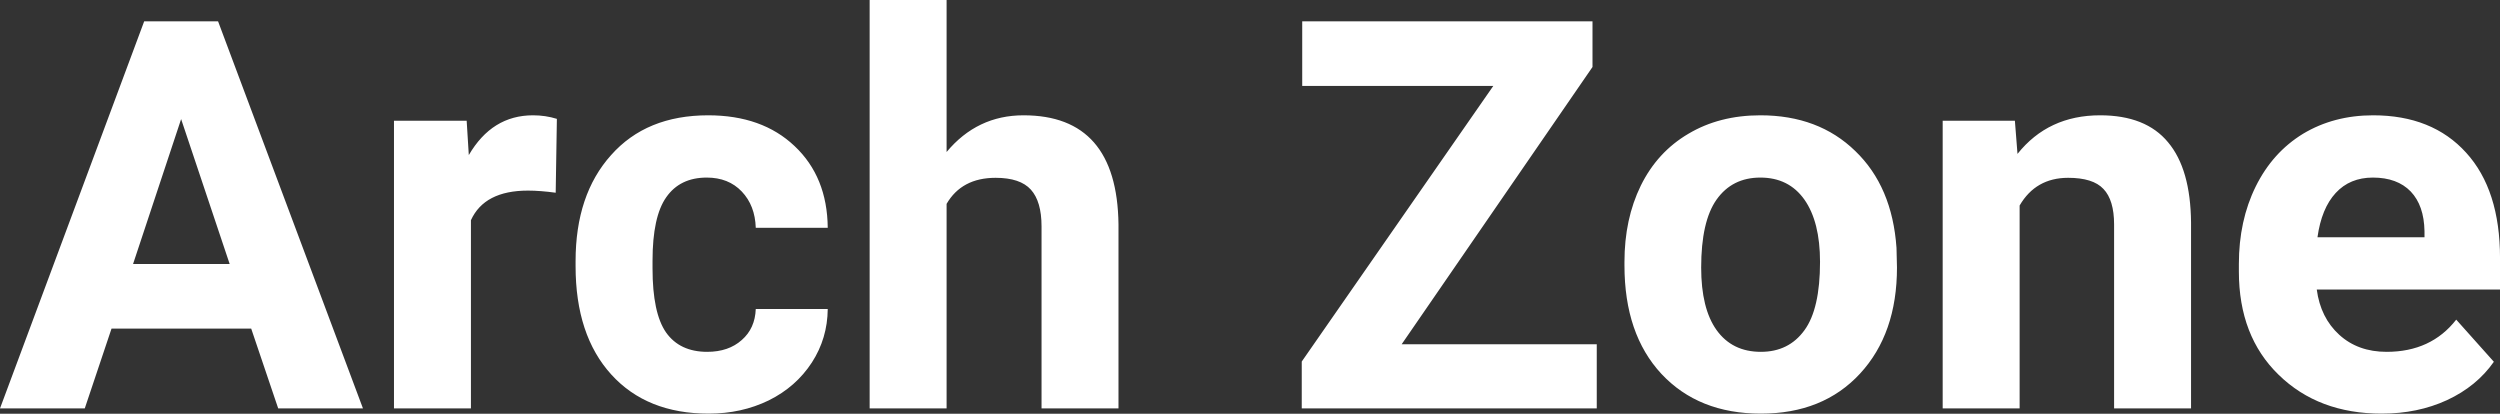 <?xml version="1.0" encoding="UTF-8" standalone="yes"?>
<svg xmlns="http://www.w3.org/2000/svg" width="105.589" height="17.475" viewBox="0 0 105.589 17.475" fill="#FFFFFF">
  <rect x="0" y="0" width="105.589" height="17.475" fill="#333333" stroke="none"/>
  <path d="M11.75 17.25L10.61 13.88L4.71 13.88L3.58 17.25L0 17.25L6.09 0.90L9.21 0.90L15.33 17.25L11.75 17.25ZM7.65 5.03L5.62 11.15L9.70 11.15L7.65 5.03ZM23.52 5.02L23.47 8.14Q22.81 8.05 22.30 8.05L22.30 8.05Q20.46 8.05 19.89 9.30L19.89 9.30L19.89 17.25L16.64 17.25L16.64 5.10L19.71 5.10L19.80 6.55Q20.78 4.87 22.51 4.87L22.51 4.87Q23.04 4.87 23.52 5.02L23.52 5.02ZM29.87 14.86L29.87 14.86Q30.77 14.86 31.33 14.36Q31.89 13.87 31.92 13.05L31.92 13.05L34.96 13.05Q34.95 14.29 34.29 15.31Q33.62 16.34 32.47 16.91Q31.32 17.47 29.93 17.47L29.93 17.47Q27.32 17.47 25.82 15.82Q24.31 14.16 24.31 11.24L24.31 11.24L24.31 11.03Q24.31 8.22 25.81 6.55Q27.30 4.87 29.91 4.87L29.91 4.87Q32.19 4.87 33.56 6.17Q34.94 7.47 34.96 9.62L34.96 9.62L31.92 9.62Q31.89 8.68 31.33 8.09Q30.77 7.50 29.85 7.50L29.85 7.50Q28.72 7.50 28.14 8.33Q27.56 9.15 27.56 11.01L27.56 11.01L27.56 11.34Q27.56 13.22 28.13 14.04Q28.71 14.86 29.87 14.86ZM39.98 0L39.98 6.42Q41.27 4.87 43.23 4.87L43.23 4.87Q47.18 4.87 47.24 9.47L47.24 9.47L47.24 17.25L43.99 17.25L43.99 9.56Q43.99 8.51 43.54 8.01Q43.09 7.51 42.05 7.51L42.05 7.51Q40.62 7.51 39.98 8.61L39.98 8.61L39.98 17.25L36.73 17.25L36.73 0L39.98 0ZM67.26 2.83L59.20 14.54L67.44 14.54L67.44 17.25L54.98 17.25L54.98 15.27L63.07 3.63L55.00 3.63L55.00 0.90L67.26 0.90L67.26 2.83ZM68.61 11.21L68.61 11.06Q68.61 9.25 69.30 7.84Q70.00 6.42 71.31 5.65Q72.62 4.87 74.35 4.87L74.35 4.87Q76.81 4.87 78.36 6.38Q79.92 7.88 80.10 10.47L80.10 10.47L80.12 11.30Q80.12 14.09 78.56 15.78Q77.00 17.47 74.37 17.47Q71.74 17.47 70.17 15.79Q68.61 14.11 68.61 11.21L68.61 11.21ZM71.85 11.30L71.85 11.30Q71.85 13.03 72.50 13.94Q73.16 14.86 74.37 14.86L74.37 14.86Q75.55 14.86 76.21 13.95Q76.87 13.05 76.87 11.06L76.87 11.06Q76.87 9.37 76.21 8.43Q75.55 7.50 74.35 7.50L74.35 7.50Q73.16 7.50 72.50 8.43Q71.85 9.35 71.85 11.30ZM82.05 5.10L85.10 5.10L85.21 6.50Q86.51 4.87 88.70 4.87L88.70 4.87Q90.63 4.87 91.57 6.01Q92.52 7.14 92.54 9.40L92.54 9.40L92.54 17.25L89.29 17.25L89.29 9.48Q89.29 8.45 88.84 7.98Q88.40 7.51 87.35 7.51L87.35 7.51Q85.98 7.51 85.30 8.68L85.30 8.68L85.30 17.25L82.05 17.25L82.05 5.10ZM100.59 17.47L100.59 17.47Q97.92 17.47 96.24 15.83Q94.56 14.20 94.56 11.47L94.56 11.47L94.56 11.15Q94.56 9.32 95.27 7.88Q95.98 6.44 97.27 5.65Q98.57 4.87 100.23 4.87L100.23 4.87Q102.73 4.87 104.16 6.45Q105.59 8.02 105.59 10.90L105.59 10.90L105.59 12.23L97.85 12.23Q98.01 13.42 98.80 14.14Q99.59 14.86 100.80 14.86L100.80 14.86Q102.68 14.86 103.74 13.50L103.74 13.50L105.33 15.28Q104.60 16.32 103.35 16.90Q102.11 17.47 100.59 17.47ZM100.22 7.50L100.22 7.50Q99.25 7.50 98.65 8.15Q98.05 8.80 97.88 10.02L97.88 10.02L102.40 10.02L102.40 9.76Q102.38 8.68 101.82 8.09Q101.25 7.50 100.22 7.50Z"/>
</svg>